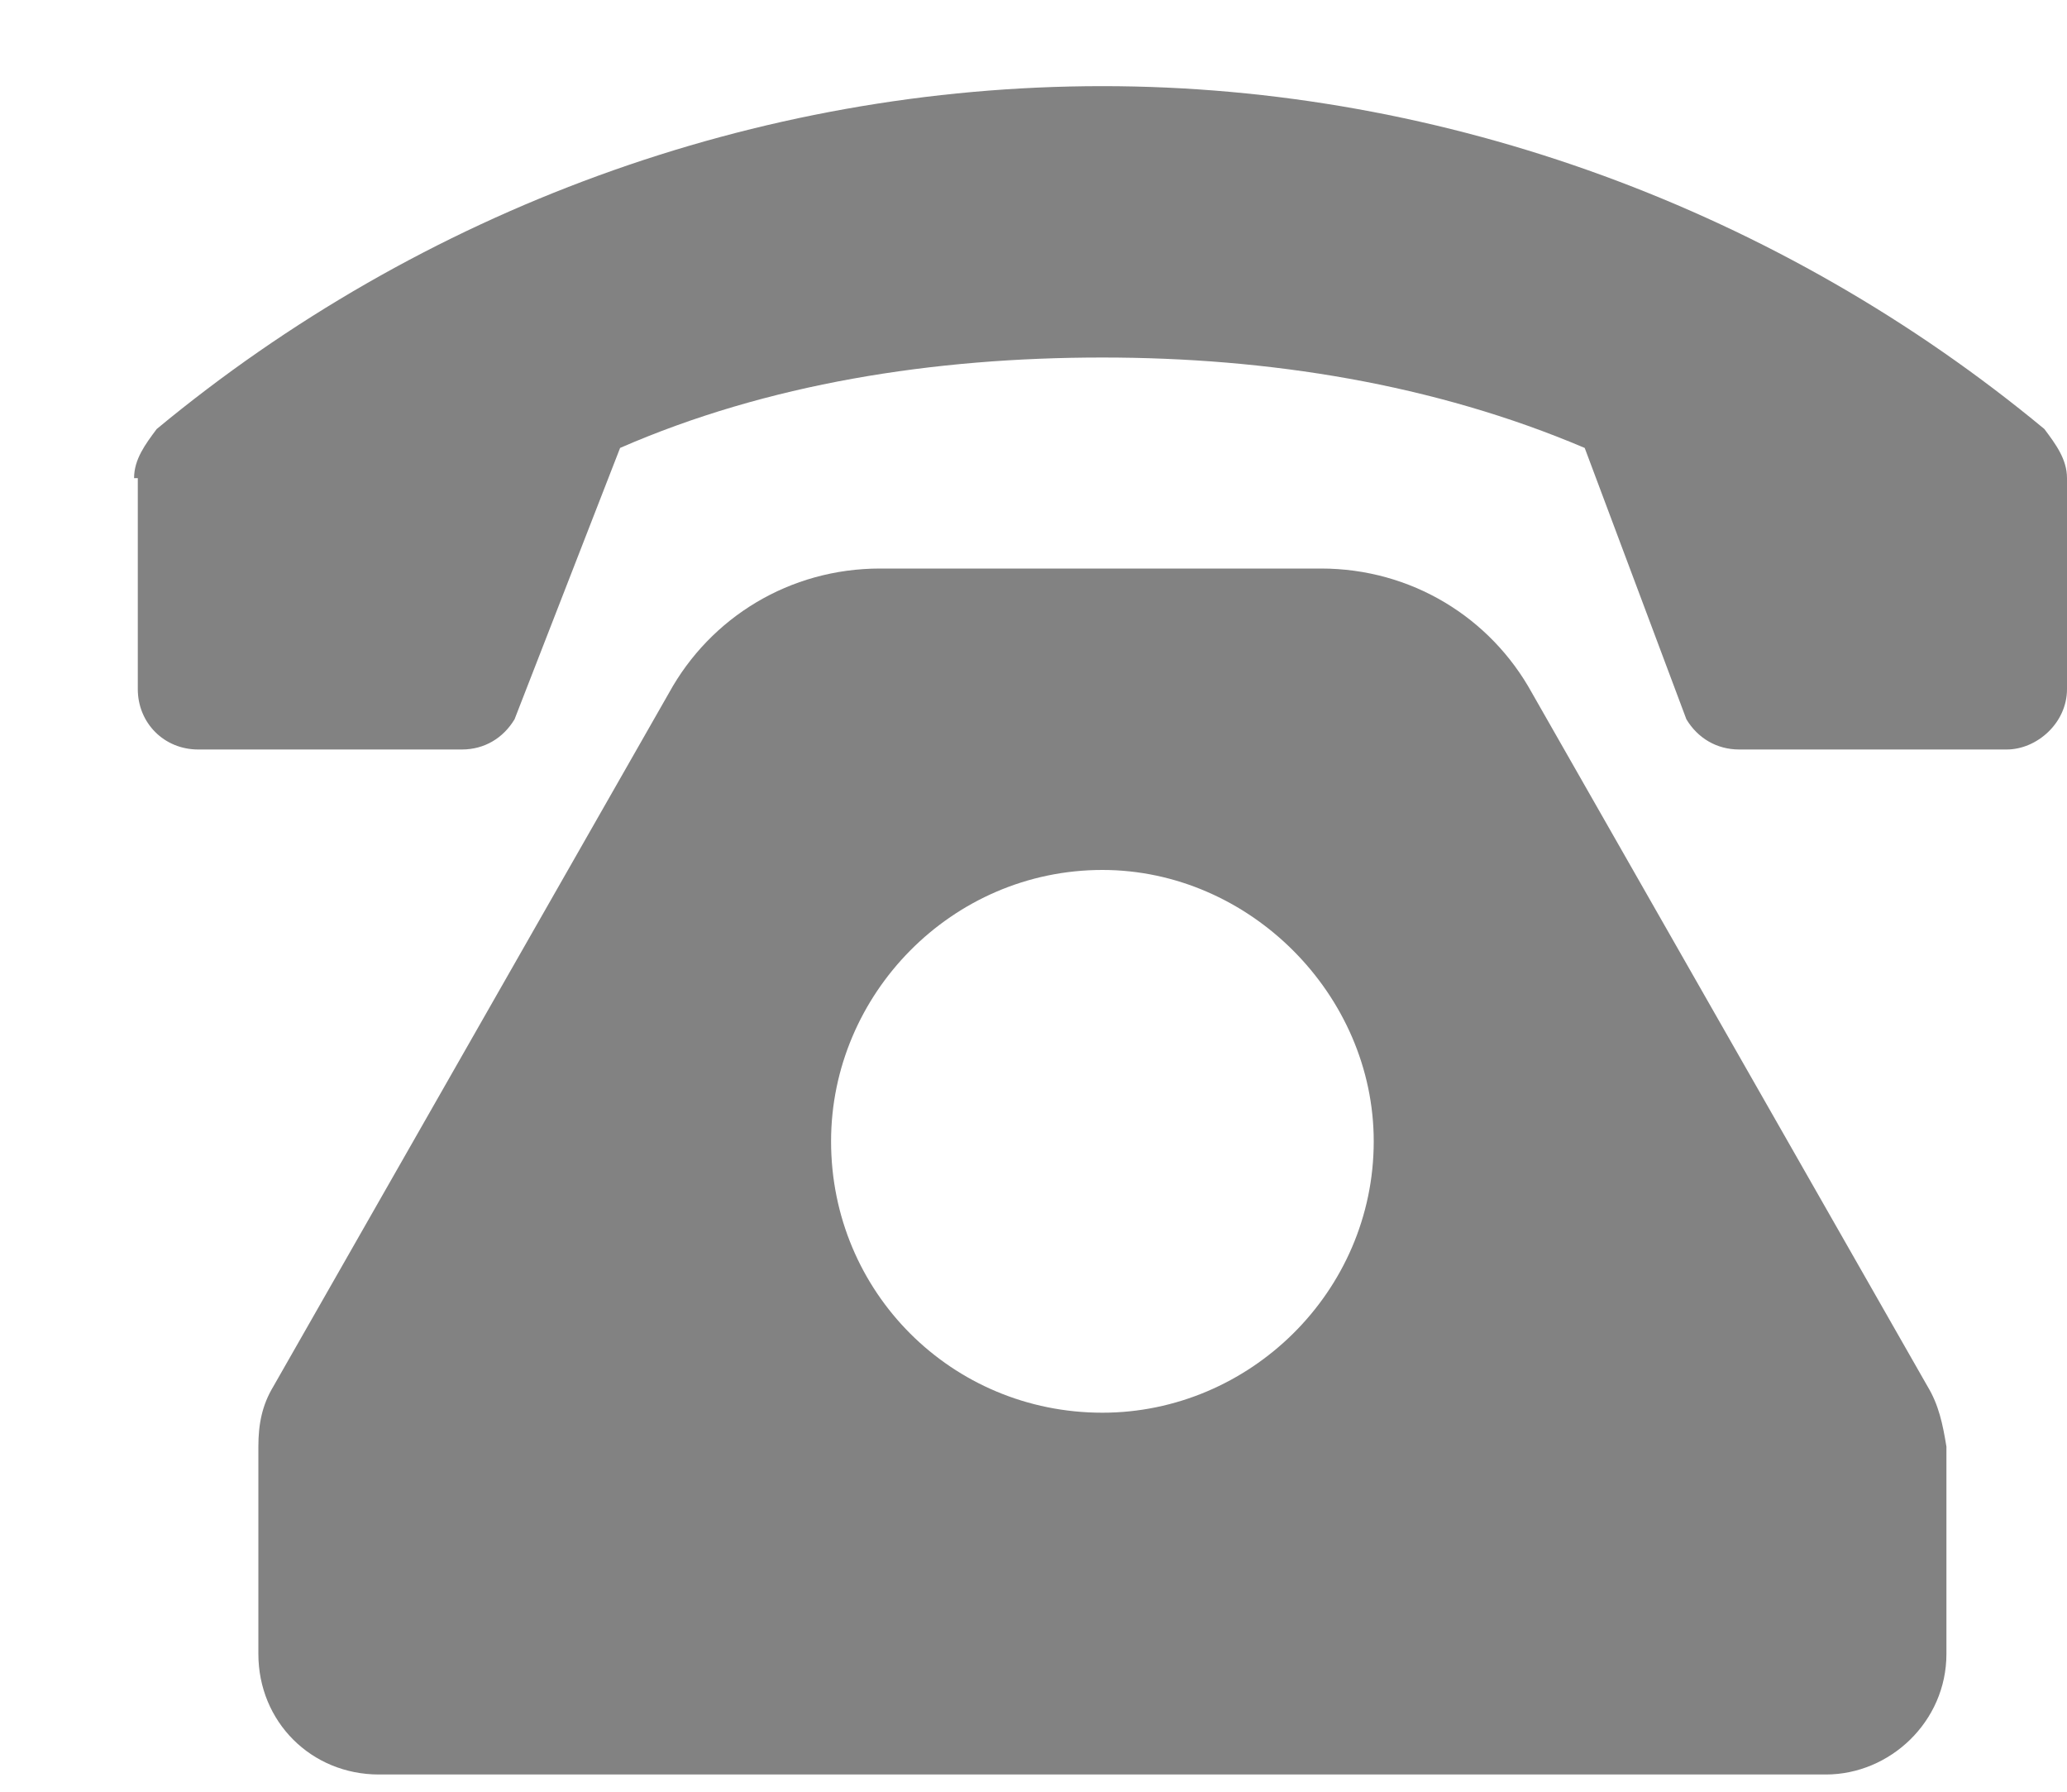 <svg width="15" height="13" viewBox="0 0 15 13" fill="none" xmlns="http://www.w3.org/2000/svg">
<path d="M11.117 5.027C10.816 4.48 10.242 4.125 9.586 4.125H6.387C5.73 4.125 5.156 4.48 4.855 5.027L1.984 10.059C1.902 10.195 1.875 10.332 1.875 10.496V12C1.875 12.492 2.258 12.875 2.75 12.875H13.25C13.715 12.875 14.125 12.492 14.125 12V10.496C14.098 10.332 14.07 10.195 13.988 10.059L11.117 5.027ZM8 10.25C6.906 10.25 6.031 9.375 6.031 8.281C6.031 7.215 6.906 6.312 8 6.312C9.066 6.312 9.969 7.215 9.969 8.281C9.969 9.375 9.066 10.25 8 10.25ZM14.836 3.113C12.922 1.527 10.488 0.625 8 0.625C5.484 0.625 3.051 1.527 1.137 3.113C1.055 3.223 0.973 3.332 0.973 3.469H1V5C1 5.246 1.191 5.438 1.438 5.438H3.352C3.516 5.438 3.652 5.355 3.734 5.219L4.5 3.25C5.566 2.785 6.77 2.594 8 2.594C9.203 2.594 10.406 2.785 11.5 3.25L12.238 5.219C12.32 5.355 12.457 5.438 12.621 5.438H14.562C14.781 5.438 15 5.246 15 5V3.469C15 3.332 14.918 3.223 14.836 3.113Z" fill="#828282"/>
</svg>

